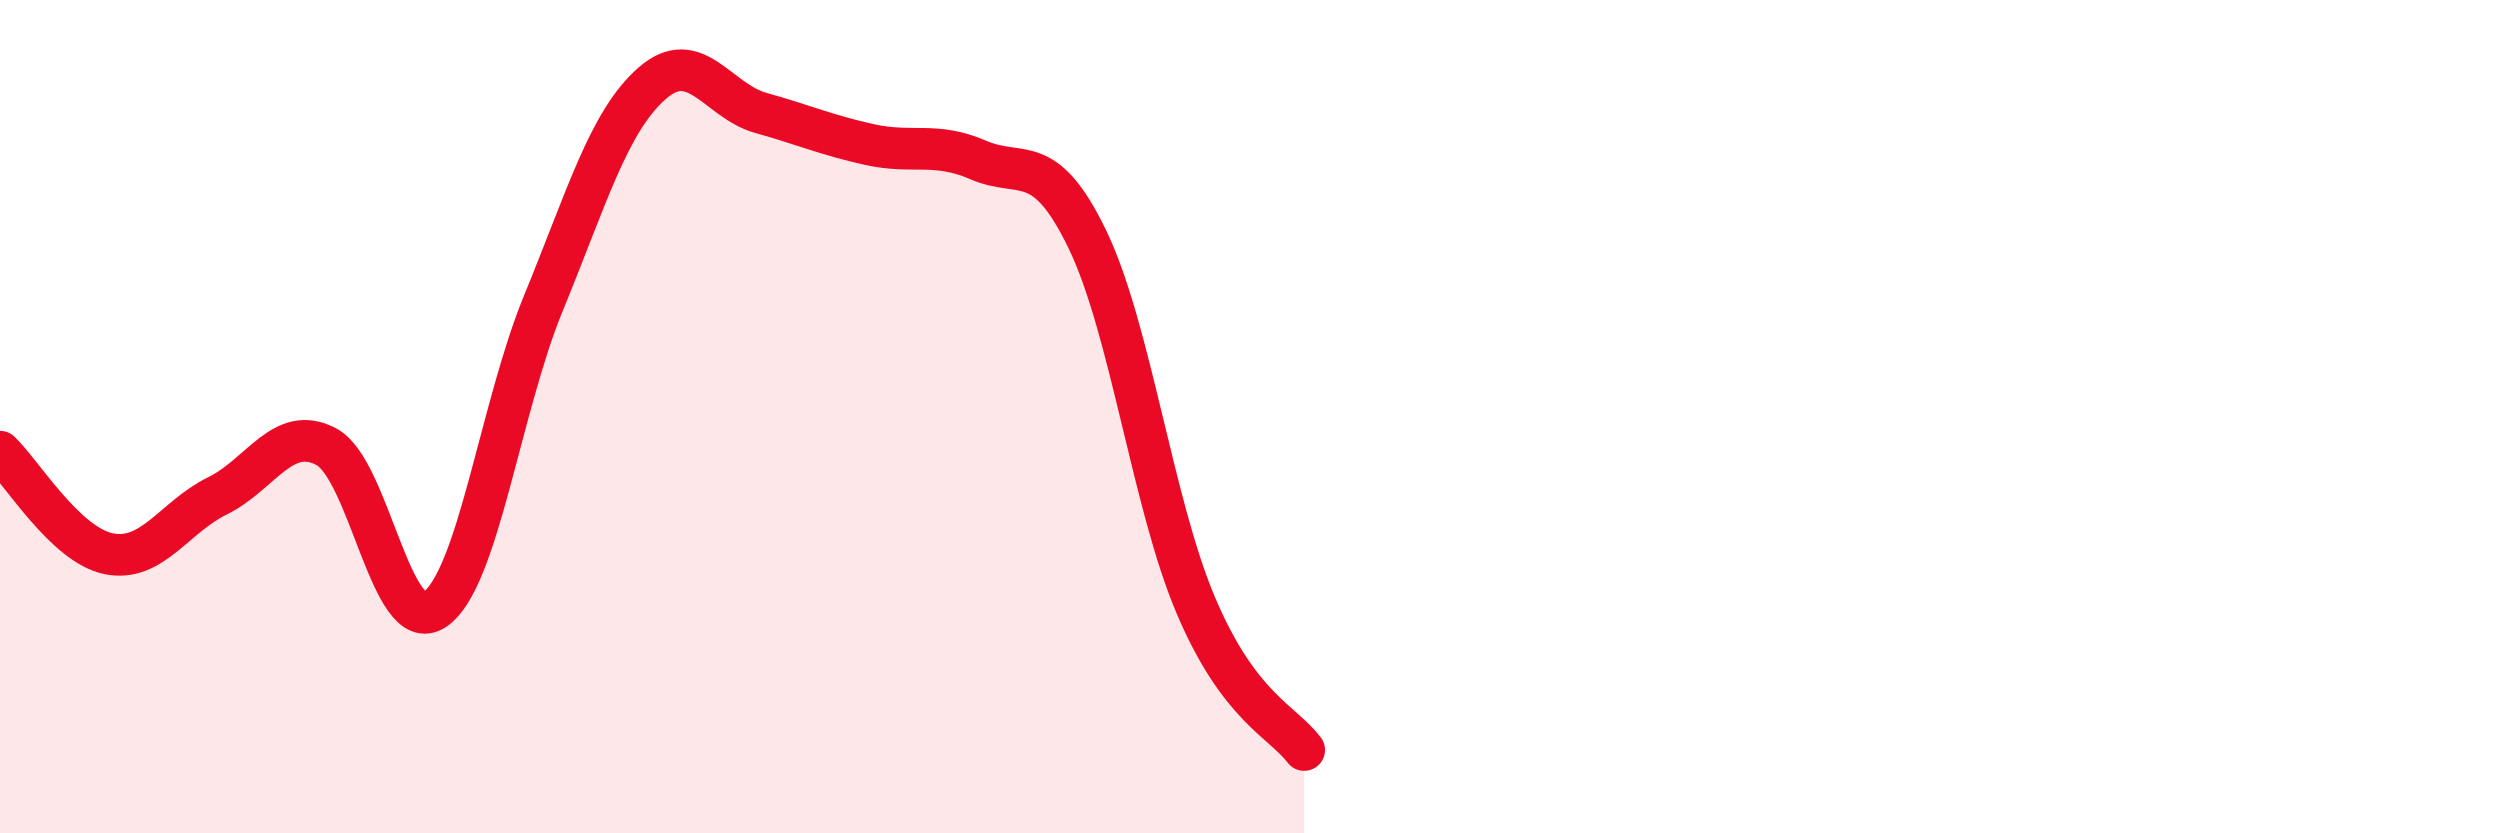 
    <svg width="60" height="20" viewBox="0 0 60 20" xmlns="http://www.w3.org/2000/svg">
      <path
        d="M 0,10.84 C 0.52,11.33 1.57,13.08 2.61,13.29 C 3.65,13.5 4.18,12.41 5.22,11.9 C 6.26,11.39 6.79,10.17 7.83,10.72 C 8.87,11.27 9.39,15.32 10.43,14.63 C 11.47,13.94 12,9.81 13.04,7.28 C 14.08,4.75 14.61,2.91 15.65,2 C 16.69,1.09 17.22,2.42 18.26,2.71 C 19.3,3 19.83,3.24 20.87,3.47 C 21.91,3.7 22.44,3.39 23.48,3.84 C 24.52,4.29 25.05,3.59 26.09,5.73 C 27.13,7.87 27.66,12.08 28.7,14.53 C 29.74,16.98 30.78,17.31 31.3,18L31.3 20L0 20Z"
        fill="#EB0A25"
        opacity="0.1"
        stroke-linecap="round"
        stroke-linejoin="round"
      />
      <path
        d="M 0,10.84 C 0.52,11.33 1.57,13.08 2.61,13.29 C 3.65,13.5 4.18,12.41 5.22,11.9 C 6.26,11.39 6.79,10.17 7.83,10.72 C 8.87,11.27 9.39,15.32 10.43,14.63 C 11.47,13.94 12,9.81 13.04,7.28 C 14.08,4.75 14.61,2.91 15.65,2 C 16.69,1.09 17.22,2.42 18.26,2.71 C 19.3,3 19.83,3.24 20.87,3.47 C 21.91,3.7 22.44,3.39 23.48,3.84 C 24.52,4.29 25.05,3.59 26.09,5.73 C 27.13,7.87 27.66,12.08 28.7,14.53 C 29.74,16.98 30.78,17.31 31.3,18"
        stroke="#EB0A25"
        stroke-width="1"
        fill="none"
        stroke-linecap="round"
        stroke-linejoin="round"
      />
    </svg>
  